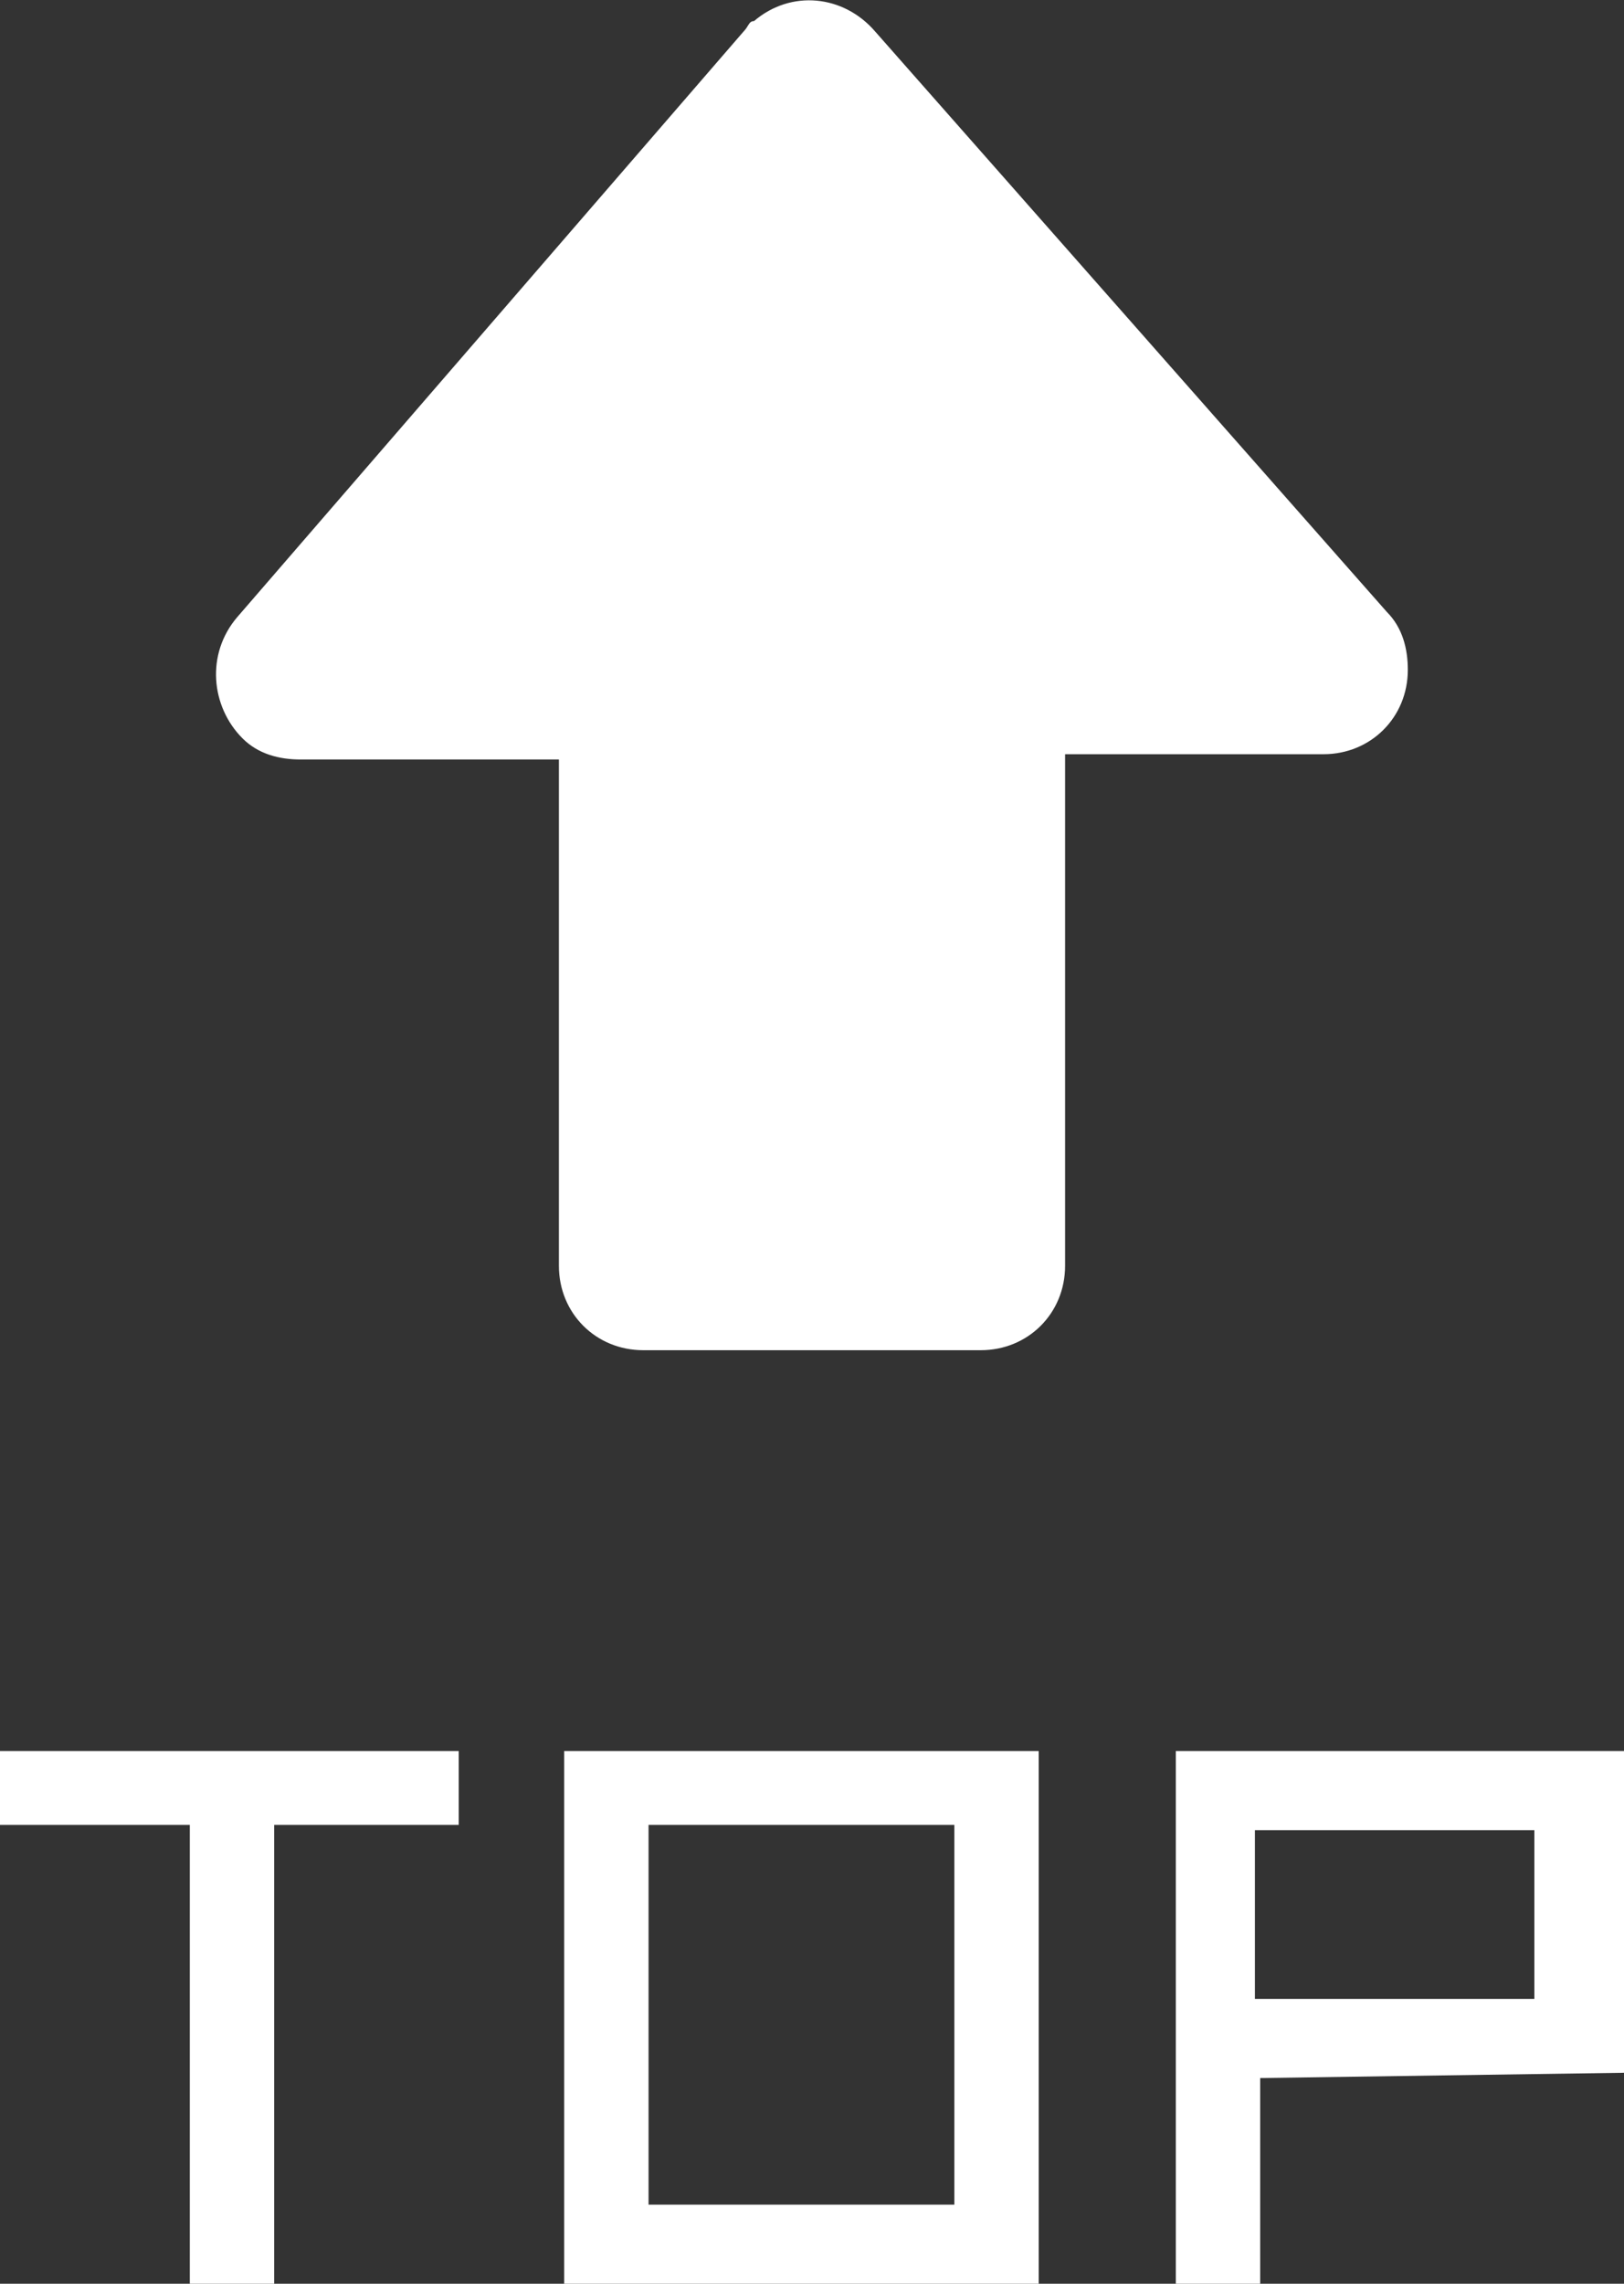 <?xml version="1.0" encoding="utf-8"?>
<!-- Generator: Adobe Illustrator 22.0.0, SVG Export Plug-In . SVG Version: 6.00 Build 0)  -->
<svg version="1.1" id="图层_1" xmlns="http://www.w3.org/2000/svg" xmlns:xlink="http://www.w3.org/1999/xlink" x="0px" y="0px"
	 viewBox="0 0 30.8 43.3" style="enable-background:new 0 0 30.8 43.3;" xml:space="preserve">
<rect x="0" y="0" width="30.8" height="43.3" fill="#333333" stroke="none"/>
<path d="M20.2,14.3h4.9c0.9,0,1.6-0.7,1.6-1.6c0-0.4-0.1-0.8-0.4-1.1L16.6,0.6C16-0.1,15-0.2,14.3,0.4c-0.1,0-0.1,0.1-0.2,0.2
	L4.5,11.7c-0.6,0.7-0.5,1.7,0.1,2.3c0.3,0.3,0.7,0.4,1.1,0.4h4.9v9.6c0,0.9,0.7,1.6,1.6,1.6h6.4c0.9,0,1.6-0.7,1.6-1.6V14.3z" fill="#fff"/>
<path d="M8.7,34.6v-1.4H0v1.4h3.6v8.7h1.6v-8.7L8.7,34.6L8.7,34.6z M18.1,41.8h-5.8v-7.2h5.8V41.8z M19.7,43.3V33.2h-9v10.1
	L19.7,43.3L19.7,43.3z M29.1,37.9h-5.3v-3.2h5.3V37.9z M30.8,39.3v-6.1h-8.5v10.1h1.6v-3.9L30.8,39.3L30.8,39.3z" fill="#fff"/>
</svg>
